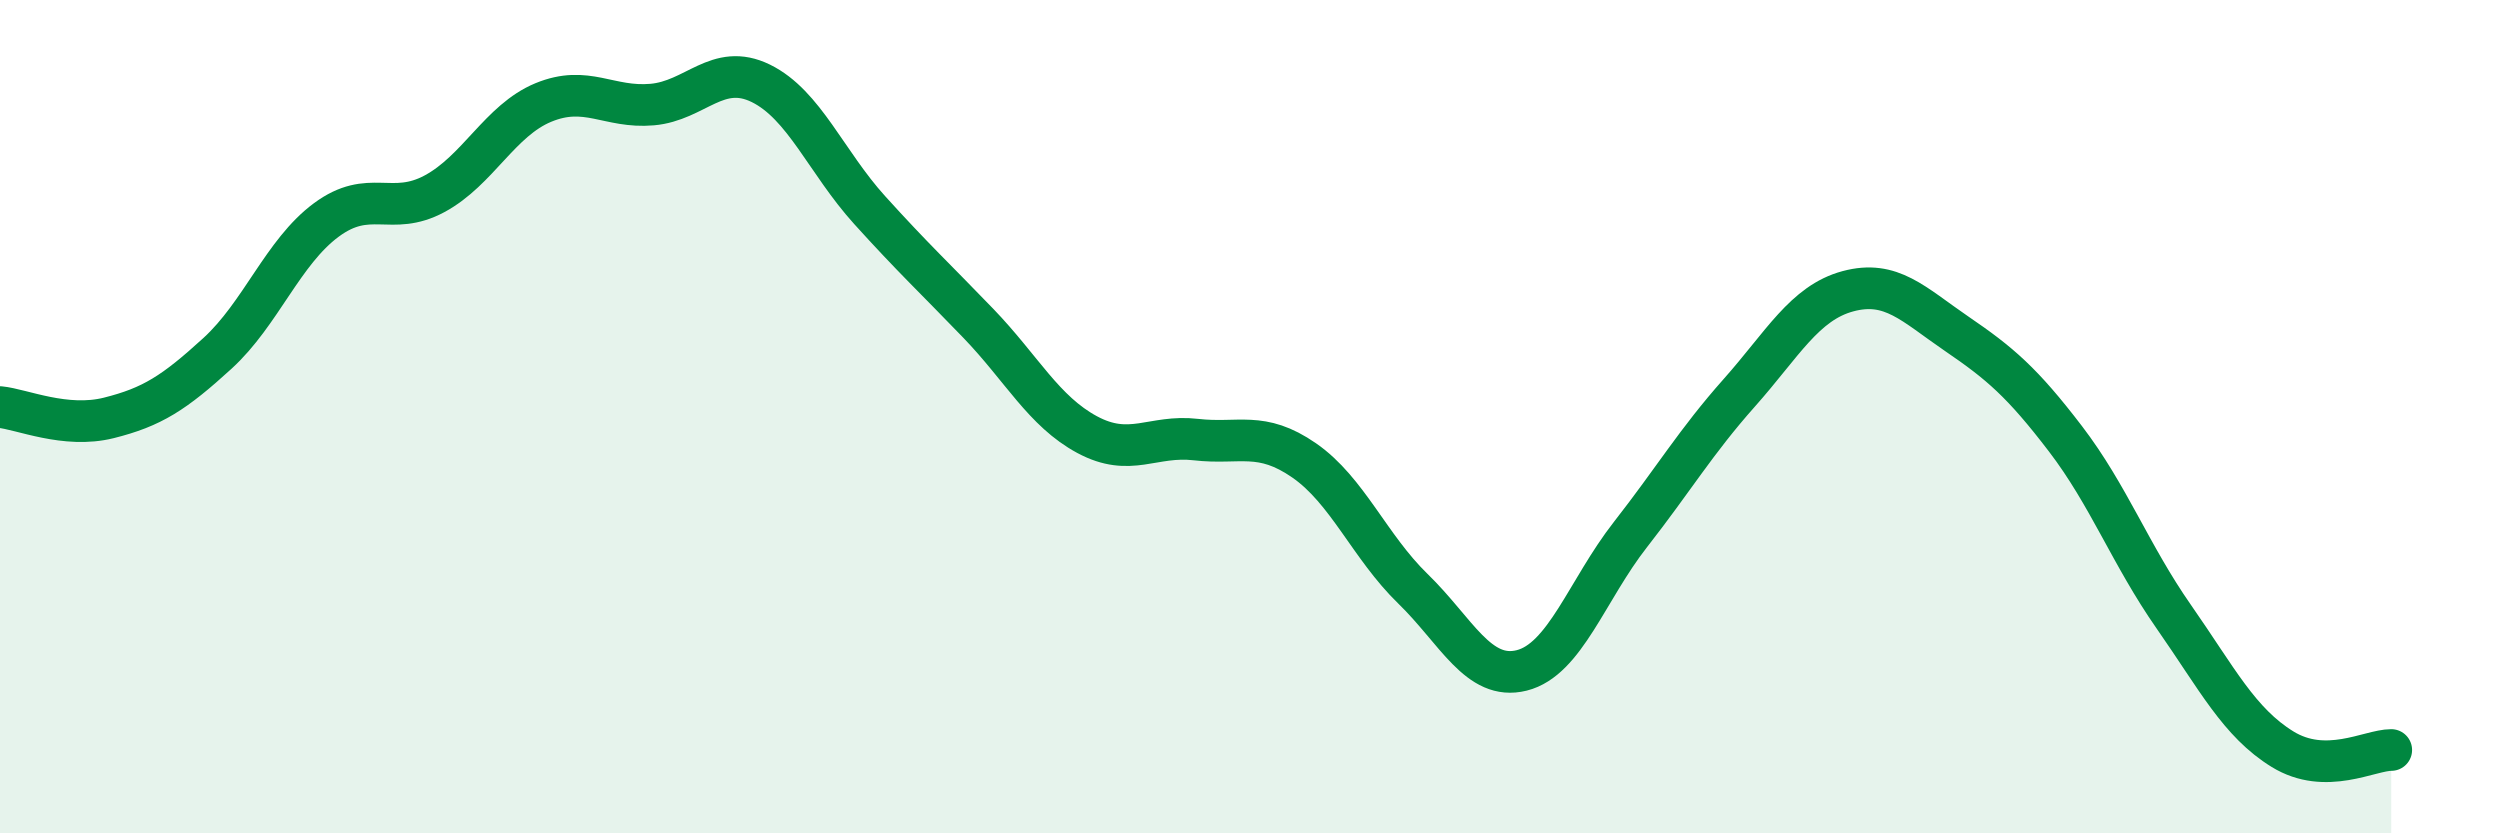 
    <svg width="60" height="20" viewBox="0 0 60 20" xmlns="http://www.w3.org/2000/svg">
      <path
        d="M 0,9.77 C 0.52,9.82 1.57,10.29 2.61,10.03 C 3.65,9.77 4.18,9.43 5.22,8.48 C 6.26,7.53 6.79,6.05 7.83,5.28 C 8.87,4.51 9.39,5.21 10.43,4.65 C 11.47,4.09 12,2.89 13.04,2.46 C 14.08,2.03 14.61,2.6 15.65,2.51 C 16.69,2.42 17.22,1.49 18.26,2 C 19.3,2.51 19.83,3.89 20.87,5.04 C 21.91,6.19 22.44,6.68 23.48,7.76 C 24.52,8.84 25.05,9.87 26.09,10.43 C 27.13,10.99 27.66,10.43 28.7,10.55 C 29.74,10.67 30.26,10.33 31.3,11.05 C 32.34,11.77 32.87,13.12 33.91,14.13 C 34.95,15.14 35.48,16.35 36.52,16.09 C 37.56,15.83 38.09,14.16 39.13,12.83 C 40.17,11.5 40.7,10.6 41.74,9.43 C 42.78,8.26 43.31,7.27 44.35,6.99 C 45.39,6.71 45.92,7.3 46.96,8.01 C 48,8.72 48.53,9.17 49.57,10.53 C 50.61,11.89 51.13,13.31 52.17,14.8 C 53.21,16.29 53.74,17.34 54.78,17.98 C 55.82,18.62 56.87,18 57.39,18L57.39 20L0 20Z"
        fill="#008740"
        opacity="0.1"
        stroke-linecap="round"
        stroke-linejoin="round"
      />
      <path
        d="M 0,9.77 C 0.52,9.82 1.57,10.29 2.61,10.03 C 3.65,9.77 4.18,9.43 5.22,8.48 C 6.26,7.53 6.79,6.05 7.83,5.28 C 8.87,4.51 9.39,5.21 10.43,4.65 C 11.47,4.09 12,2.89 13.04,2.46 C 14.08,2.03 14.61,2.6 15.65,2.51 C 16.69,2.42 17.22,1.49 18.26,2 C 19.3,2.51 19.83,3.89 20.87,5.04 C 21.91,6.19 22.44,6.68 23.48,7.76 C 24.52,8.84 25.05,9.87 26.09,10.43 C 27.13,10.99 27.66,10.43 28.7,10.55 C 29.74,10.67 30.26,10.33 31.3,11.05 C 32.34,11.77 32.87,13.12 33.91,14.13 C 34.95,15.14 35.48,16.35 36.52,16.09 C 37.56,15.83 38.09,14.16 39.13,12.83 C 40.17,11.5 40.7,10.6 41.74,9.43 C 42.78,8.26 43.31,7.27 44.35,6.99 C 45.39,6.71 45.92,7.3 46.96,8.01 C 48,8.72 48.53,9.17 49.57,10.53 C 50.61,11.89 51.13,13.31 52.17,14.8 C 53.21,16.29 53.74,17.34 54.78,17.98 C 55.82,18.62 56.87,18 57.39,18"
        stroke="#008740"
        stroke-width="1"
        fill="none"
        stroke-linecap="round"
        stroke-linejoin="round"
      />
    </svg>
  